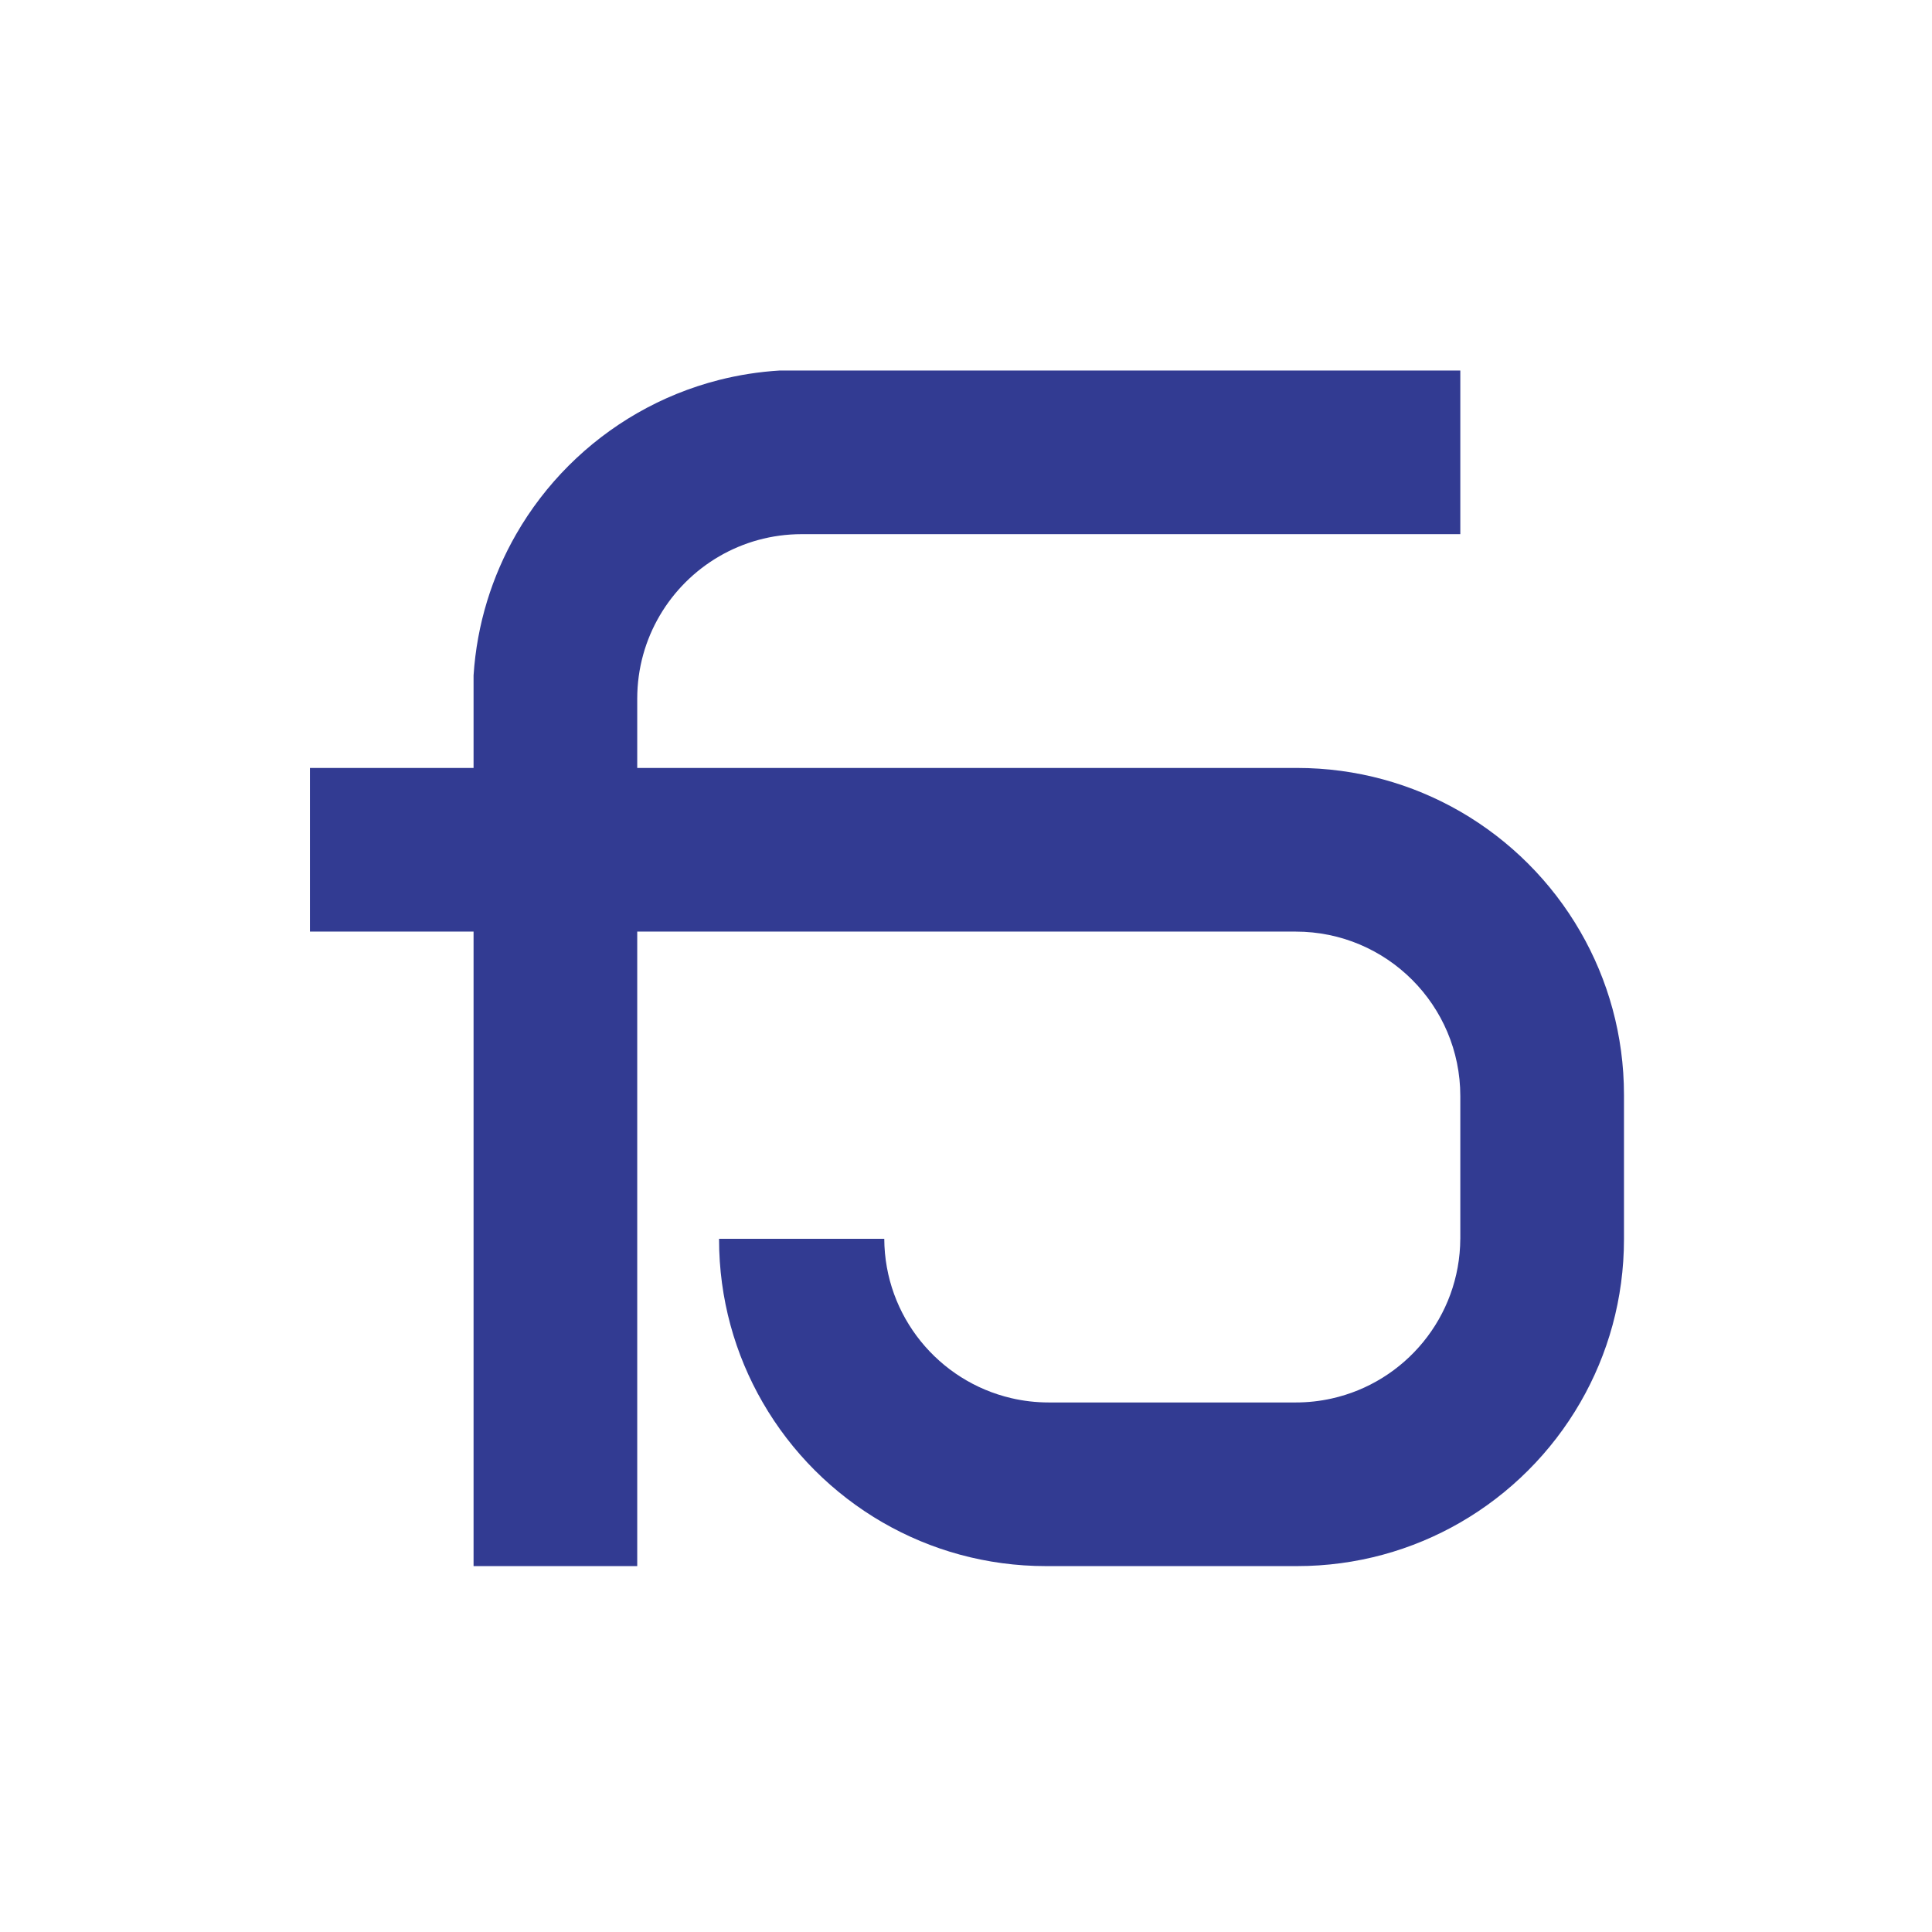 <svg width="433" height="433" viewBox="0 0 433 433" fill="none" xmlns="http://www.w3.org/2000/svg">
<g filter="url(#filter0_d_454_77)">
<rect x="8" y="8" width="403.027" height="403.027" rx="36.21" fill="white"/>
<path d="M356.82 238.244V270.57C356.82 283.903 353.26 296.404 347.034 307.173C340.595 318.33 331.293 327.628 320.14 334.071C309.371 340.289 296.87 343.849 283.542 343.849H227.287C213.958 343.849 201.457 340.289 190.688 334.071C179.535 327.628 170.233 318.33 163.794 307.173C157.568 296.404 154.008 283.903 154.008 270.57V270.493H191.037C191.123 287.88 203.247 302.421 219.5 306.206C222.199 306.841 225.013 307.173 227.905 307.173H283.267C286.02 307.173 288.703 306.87 291.283 306.296C307.733 302.651 320.046 288.02 320.136 270.493H320.14V238.519C320.14 218.153 303.633 201.646 283.267 201.646H135.67V343.849H98.99V201.646H62.315V164.966H98.99V144.216C99.736 132.747 103.119 121.999 108.542 112.57C115.014 101.302 124.402 91.922 135.67 85.446C141.348 82.185 147.504 79.666 154.008 78.011C158.403 76.897 162.954 76.176 167.624 75.894H320.14V112.57H172.543C165.785 112.57 159.452 114.388 154.008 117.563C143.043 123.953 135.67 135.839 135.67 149.446V164.966H283.542C296.87 164.966 309.371 168.526 320.14 174.744C331.293 181.191 340.595 190.489 347.034 201.646C353.26 212.415 356.82 224.916 356.82 238.244Z" fill="#323B92"/>
</g>
<defs>
<filter id="filter0_d_454_77" x="0.854" y="0.854" width="431.611" height="431.61" filterUnits="userSpaceOnUse" color-interpolation-filters="sRGB">
<feFlood flood-opacity="0" result="BackgroundImageFix"/>
<feColorMatrix in="SourceAlpha" type="matrix" values="0 0 0 0 0 0 0 0 0 0 0 0 0 0 0 0 0 0 127 0" result="hardAlpha"/>
<feOffset dx="7.146" dy="7.146"/>
<feGaussianBlur stdDeviation="7.146"/>
<feComposite in2="hardAlpha" operator="out"/>
<feColorMatrix type="matrix" values="0 0 0 0 0 0 0 0 0 0 0 0 0 0 0 0 0 0 0.25 0"/>
<feBlend mode="normal" in2="BackgroundImageFix" result="effect1_dropShadow_454_77"/>
<feBlend mode="normal" in="SourceGraphic" in2="effect1_dropShadow_454_77" result="shape"/>
</filter>
</defs>
</svg>
